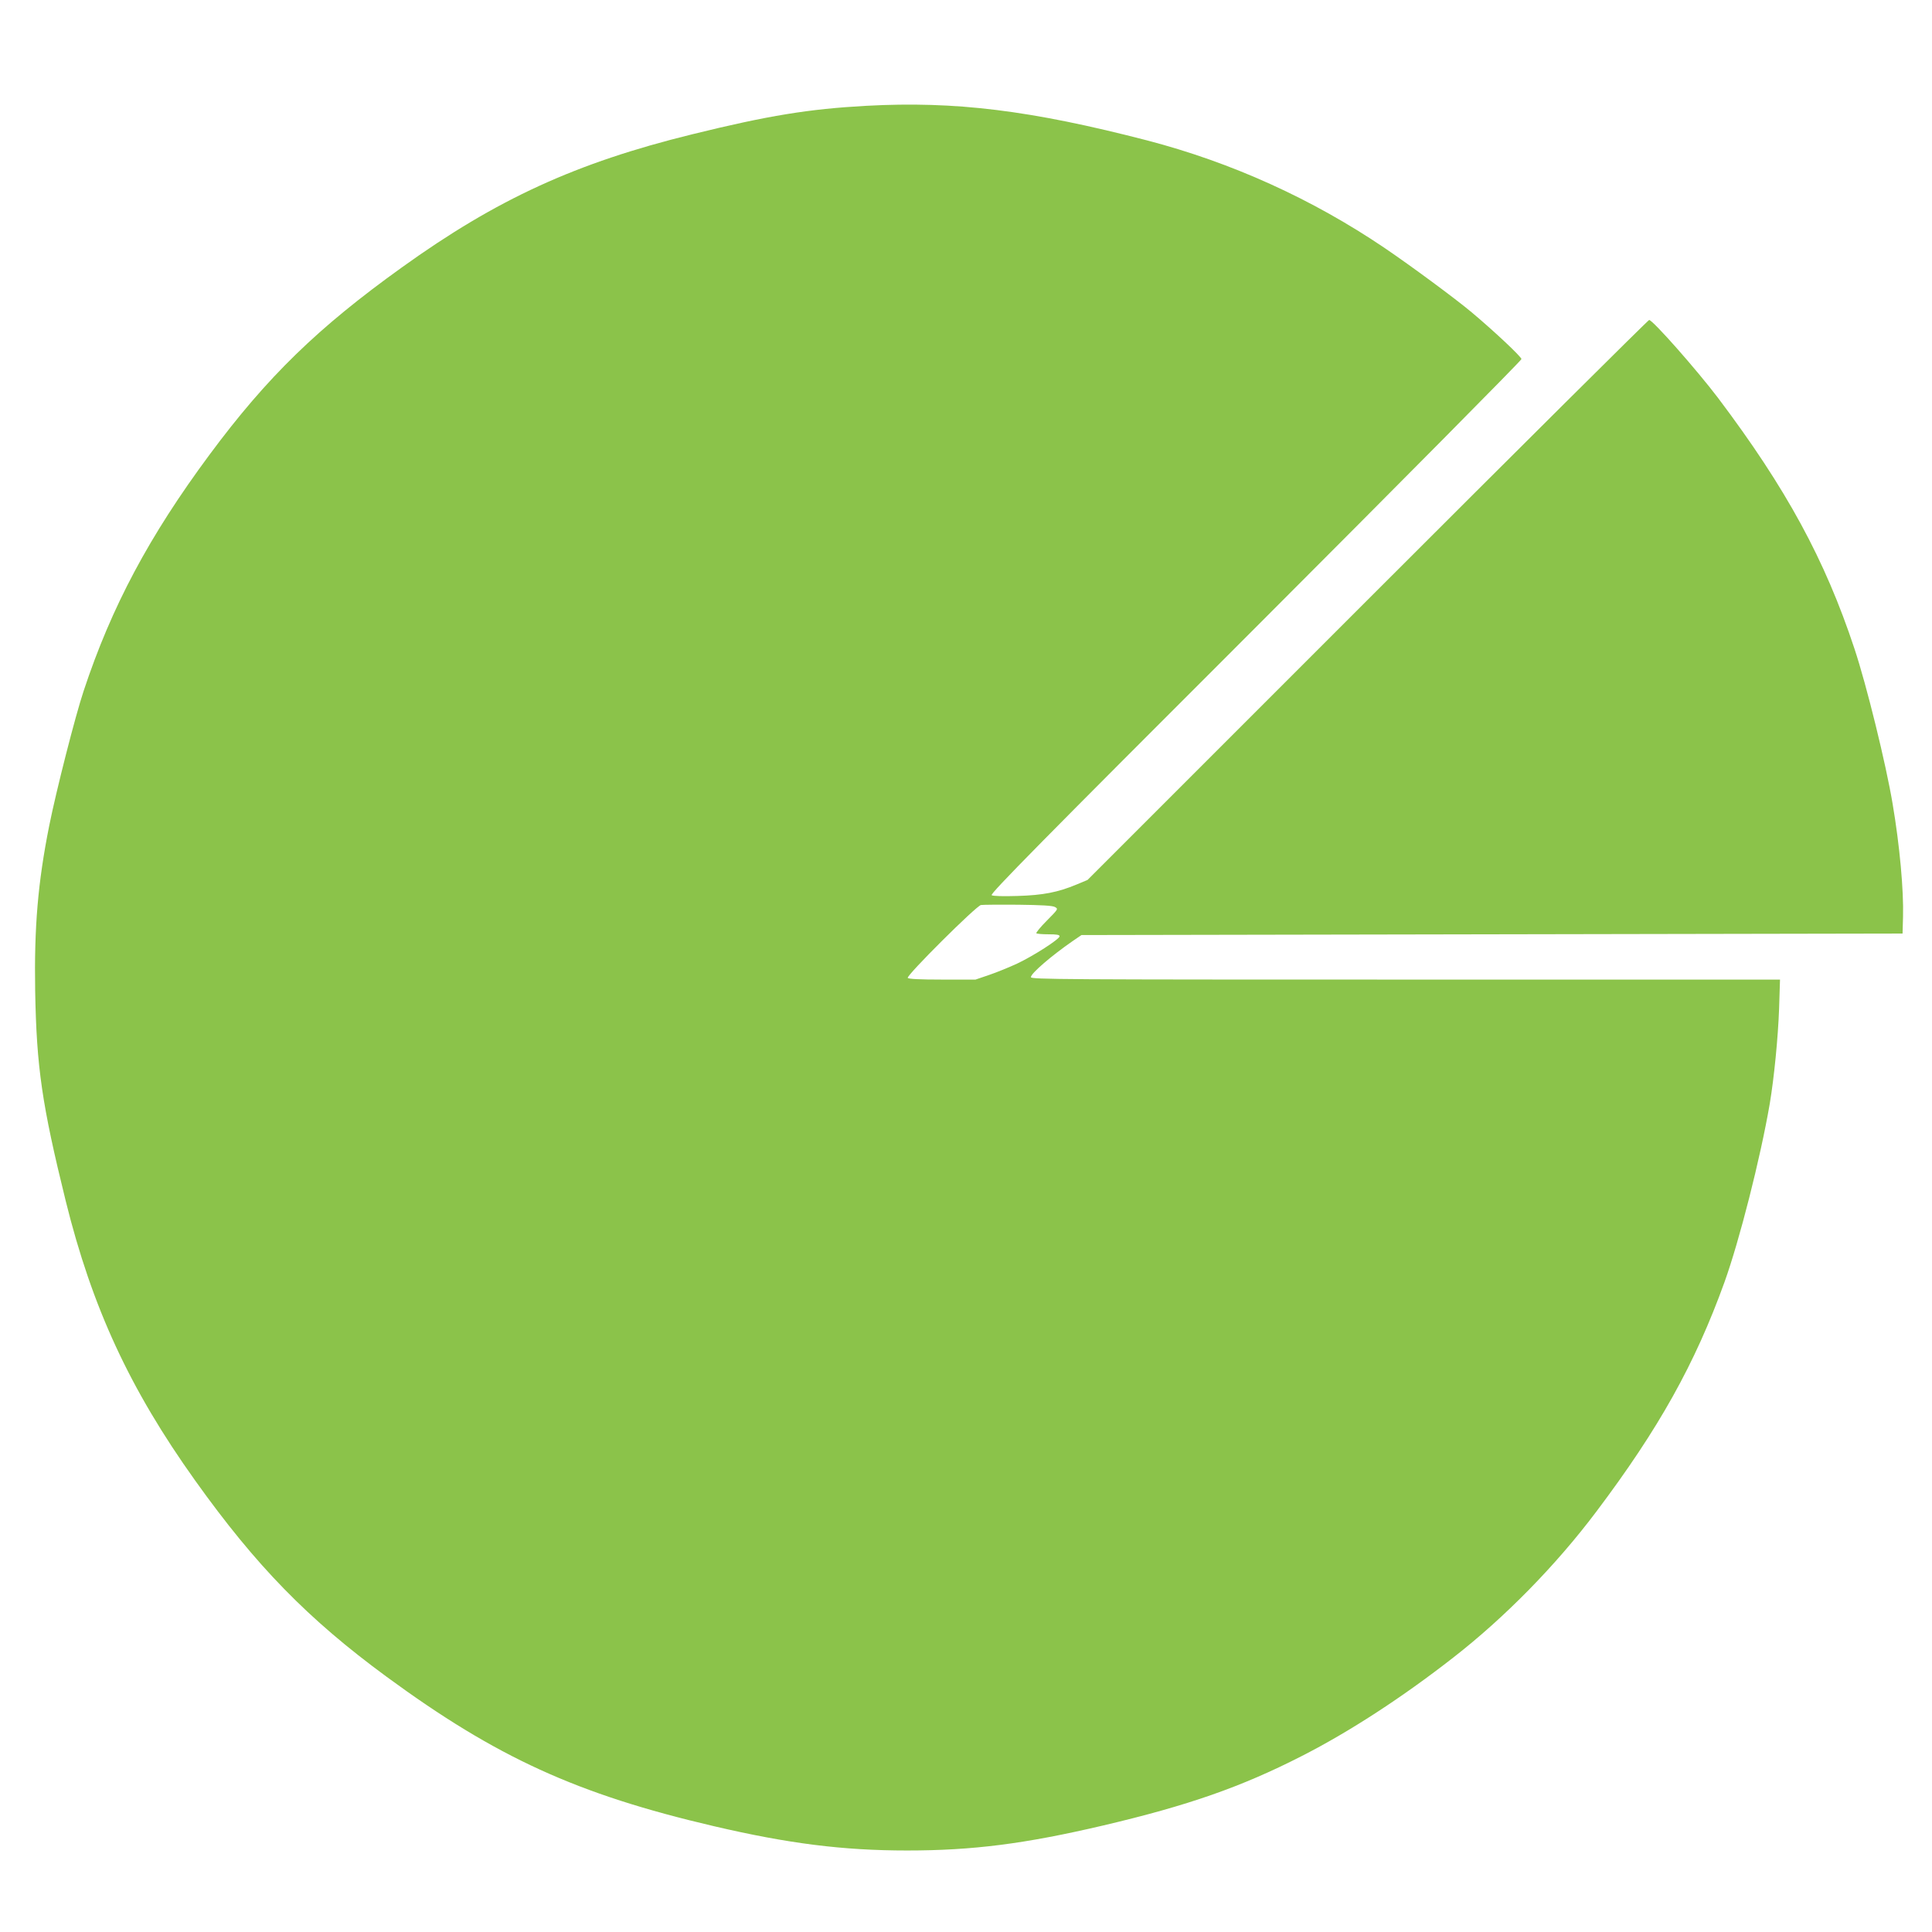 <?xml version="1.0" standalone="no"?>
<!DOCTYPE svg PUBLIC "-//W3C//DTD SVG 20010904//EN"
 "http://www.w3.org/TR/2001/REC-SVG-20010904/DTD/svg10.dtd">
<svg version="1.0" xmlns="http://www.w3.org/2000/svg"
 width="1280pt" height="1280pt" viewBox="0 0 1280 1280"
 preserveAspectRatio="xMidYMid meet">
<g transform="translate(0,1280) scale(0.1,-0.1)"
fill="#8bc34a" stroke="none">
<path d="M5740 12099 c-381 -21 -648 -64 -1155 -189 -769 -189 -1293 -429
-1923 -882 -555 -398 -891 -724 -1272 -1238 -402 -542 -651 -1009 -836 -1568
-56 -168 -182 -663 -228 -893 -75 -376 -100 -671 -93 -1094 9 -506 45 -753
202 -1390 175 -708 425 -1248 858 -1854 404 -566 748 -918 1267 -1299 729
-535 1262 -779 2170 -991 492 -115 854 -161 1280 -161 435 0 780 44 1300 166
561 132 912 254 1315 460 314 160 665 388 1003 652 343 267 681 612 948 967
415 551 654 980 849 1520 99 275 238 821 300 1182 29 173 55 438 62 631 l6
192 -2481 0 c-2267 0 -2482 1 -2482 16 0 25 135 141 275 238 l60 41 2720 5
2720 5 3 110 c5 176 -22 473 -69 750 -44 263 -172 785 -253 1028 -195 589
-451 1060 -903 1660 -142 187 -433 517 -457 517 -6 0 -846 -835 -1866 -1855
l-1855 -1855 -72 -30 c-125 -52 -222 -71 -393 -76 -98 -3 -160 -1 -170 5 -12
9 323 349 1748 1773 969 970 1762 1770 1762 1779 0 15 -182 186 -330 310 -111
93 -404 309 -575 425 -483 327 -1016 568 -1576 714 -769 199 -1269 261 -1859
229z m1249 -5308 c23 -13 23 -13 -53 -90 -42 -42 -73 -80 -70 -84 4 -4 40 -7
81 -7 53 0 73 -3 73 -13 0 -19 -173 -130 -281 -181 -52 -24 -135 -58 -185 -75
l-91 -31 -221 0 c-151 0 -223 4 -228 11 -10 16 453 477 485 483 14 2 125 3
246 2 156 -2 227 -6 244 -15z"/>
</g>
</svg>
